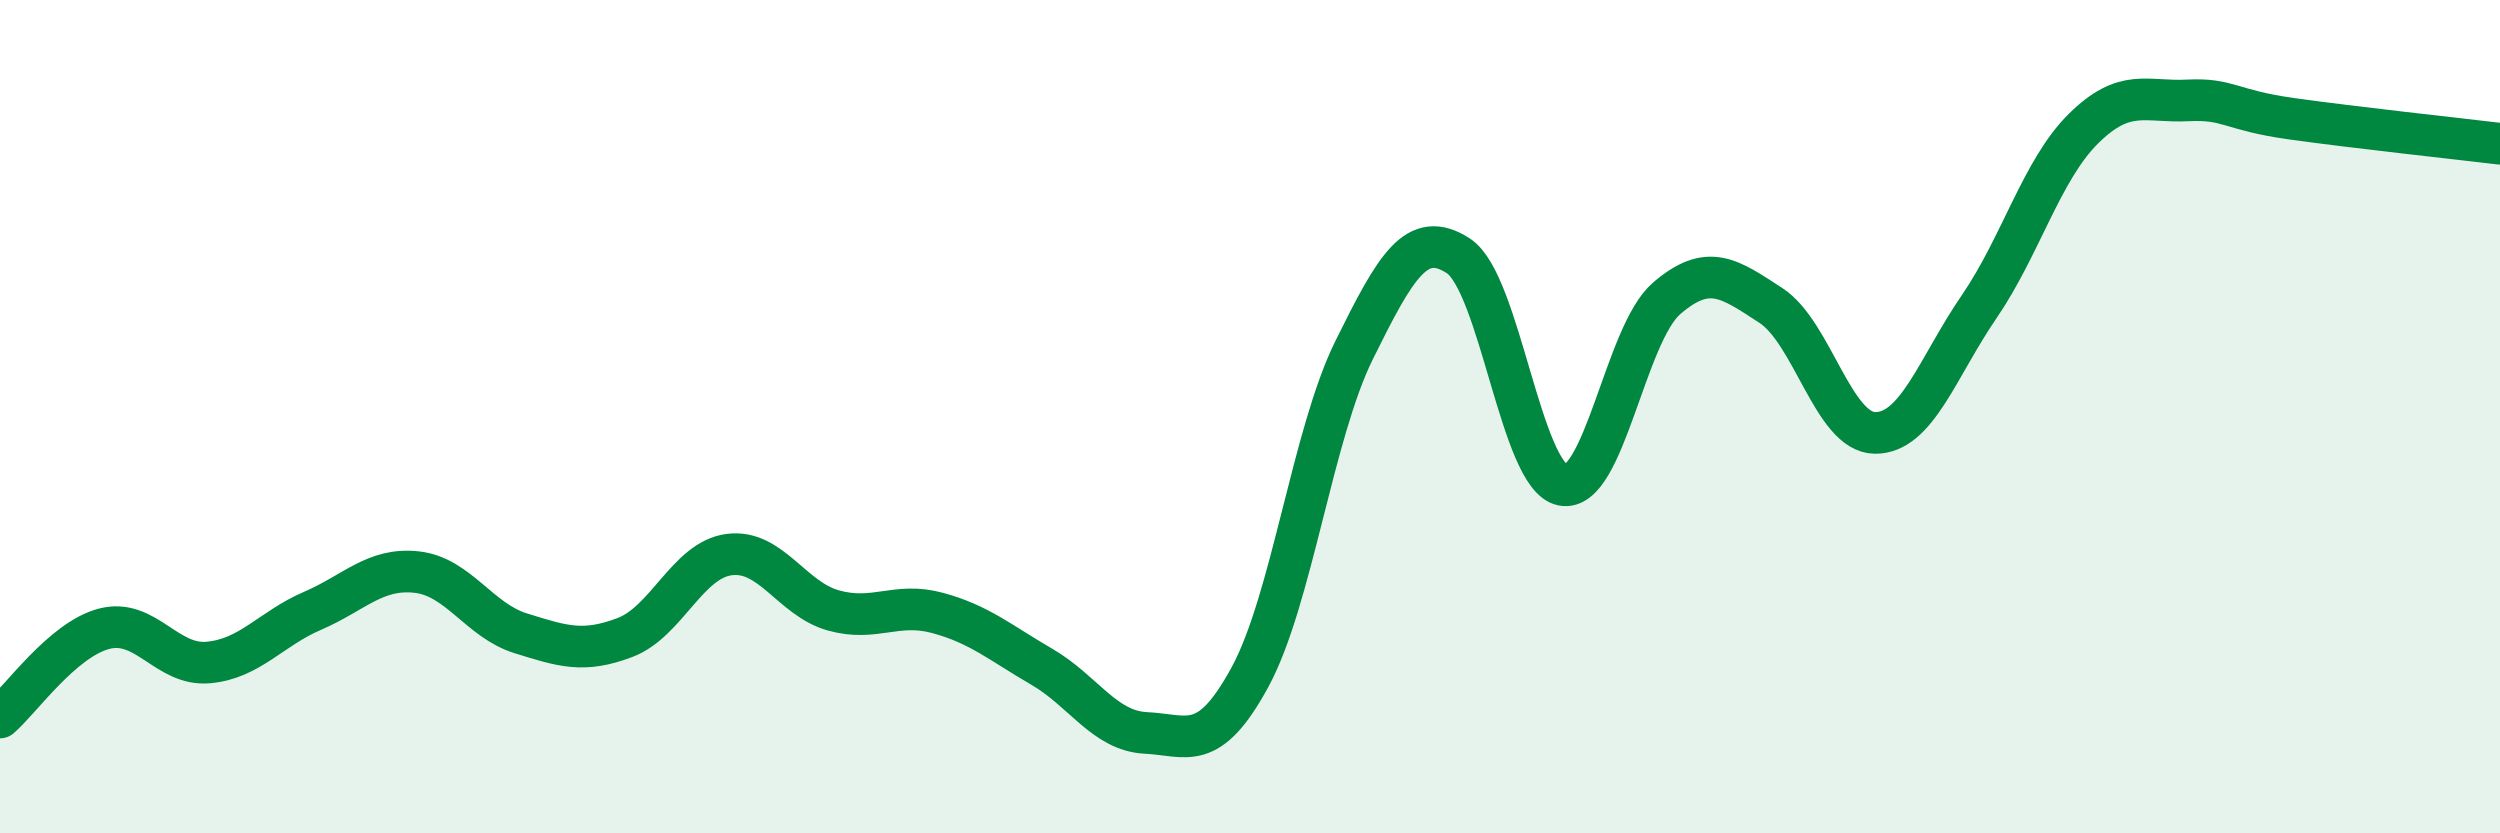 
    <svg width="60" height="20" viewBox="0 0 60 20" xmlns="http://www.w3.org/2000/svg">
      <path
        d="M 0,17.22 C 0.5,16.79 1.5,15.35 2.5,15.09 C 3.5,14.83 4,15.99 5,15.9 C 6,15.81 6.5,15.09 7.5,14.66 C 8.5,14.23 9,13.62 10,13.73 C 11,13.84 11.5,14.89 12.5,15.2 C 13.5,15.51 14,15.68 15,15.3 C 16,14.92 16.5,13.44 17.5,13.31 C 18.5,13.18 19,14.37 20,14.65 C 21,14.93 21.5,14.44 22.5,14.71 C 23.5,14.98 24,15.42 25,16 C 26,16.58 26.5,17.54 27.5,17.59 C 28.5,17.64 29,18.09 30,16.25 C 31,14.41 31.5,10.42 32.5,8.4 C 33.5,6.38 34,5.49 35,6.14 C 36,6.79 36.5,11.44 37.5,11.64 C 38.5,11.84 39,8.02 40,7.16 C 41,6.3 41.5,6.68 42.5,7.33 C 43.5,7.98 44,10.38 45,10.39 C 46,10.4 46.5,8.82 47.5,7.36 C 48.5,5.9 49,4.08 50,3.09 C 51,2.1 51.5,2.46 52.5,2.41 C 53.5,2.36 53.5,2.64 55,2.85 C 56.5,3.06 59,3.33 60,3.45L60 20L0 20Z"
        fill="#008740"
        opacity="0.1"
        stroke-linecap="round"
        stroke-linejoin="round"
      />
      <path
        d="M 0,17.22 C 0.5,16.79 1.5,15.35 2.5,15.09 C 3.5,14.83 4,15.99 5,15.9 C 6,15.81 6.5,15.09 7.5,14.66 C 8.5,14.23 9,13.62 10,13.73 C 11,13.84 11.5,14.89 12.5,15.2 C 13.5,15.51 14,15.68 15,15.3 C 16,14.92 16.5,13.44 17.5,13.31 C 18.5,13.18 19,14.37 20,14.65 C 21,14.93 21.5,14.44 22.5,14.71 C 23.5,14.98 24,15.42 25,16 C 26,16.58 26.5,17.54 27.5,17.59 C 28.5,17.64 29,18.09 30,16.25 C 31,14.41 31.5,10.42 32.5,8.4 C 33.5,6.38 34,5.49 35,6.14 C 36,6.79 36.5,11.44 37.5,11.64 C 38.5,11.84 39,8.02 40,7.16 C 41,6.3 41.5,6.68 42.5,7.33 C 43.5,7.98 44,10.38 45,10.39 C 46,10.4 46.5,8.82 47.5,7.36 C 48.5,5.9 49,4.08 50,3.09 C 51,2.1 51.5,2.46 52.5,2.41 C 53.5,2.36 53.5,2.64 55,2.85 C 56.5,3.06 59,3.33 60,3.45"
        stroke="#008740"
        stroke-width="1"
        fill="none"
        stroke-linecap="round"
        stroke-linejoin="round"
      />
    </svg>
  